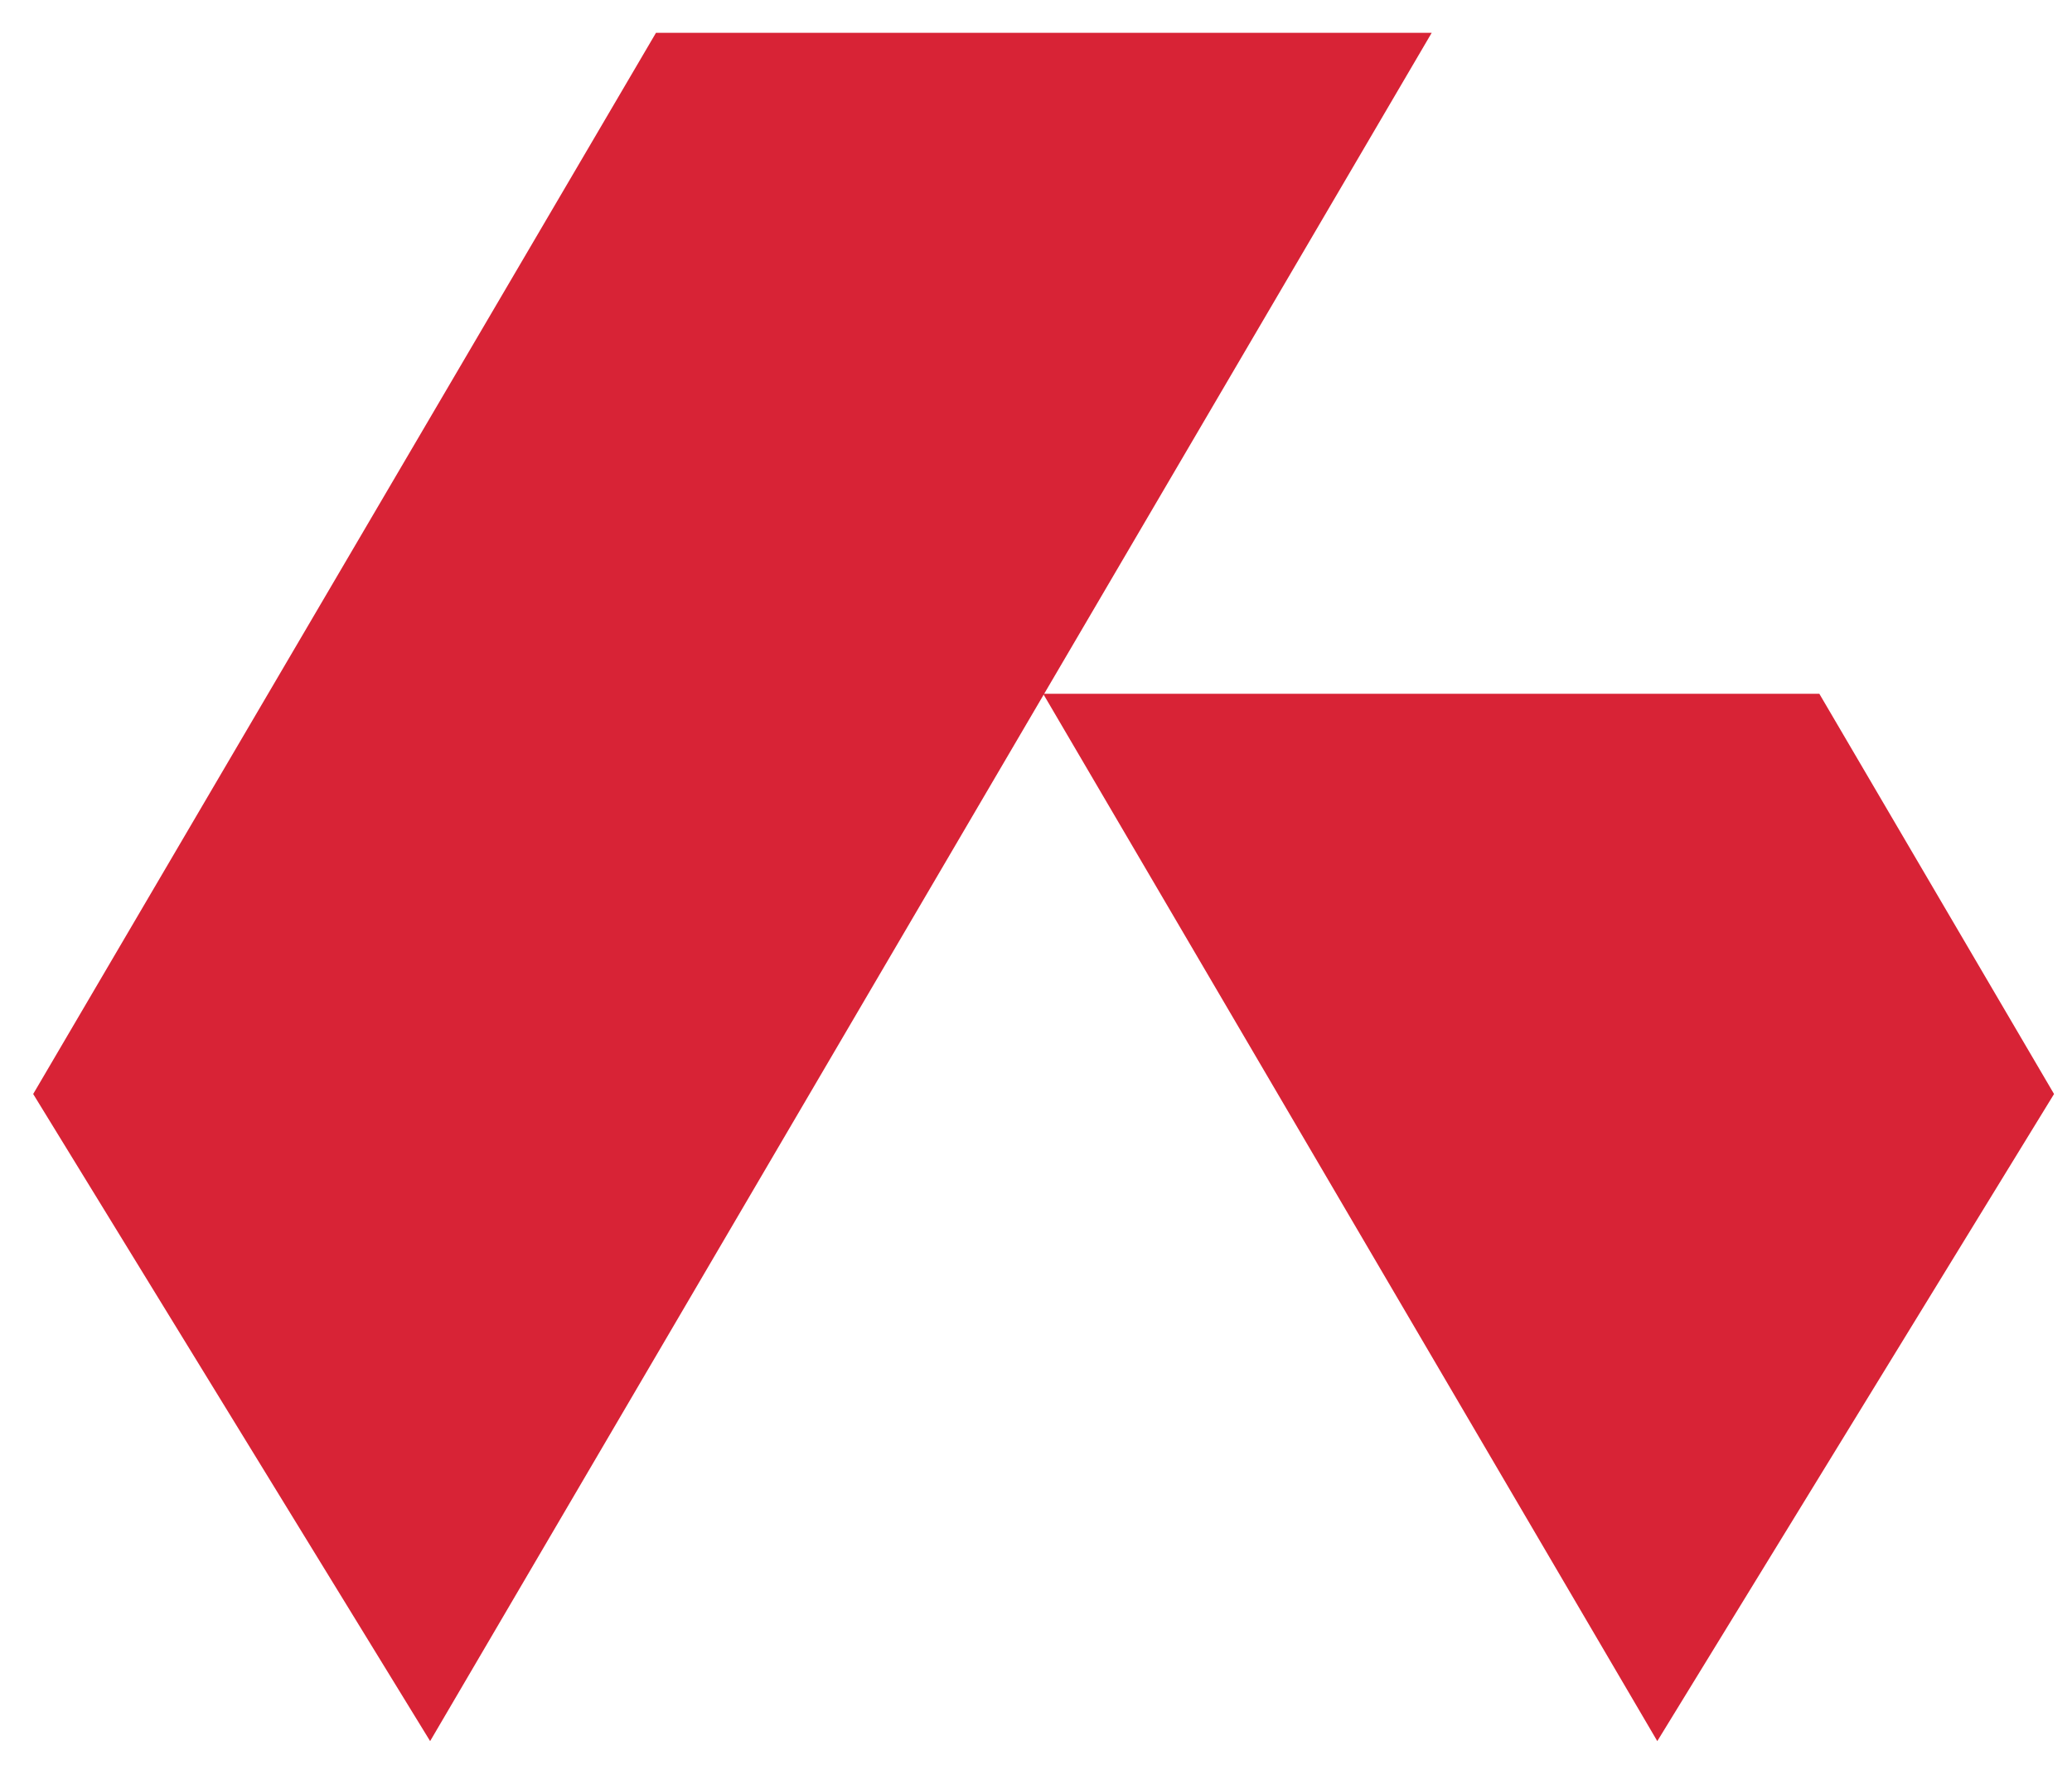 <svg width="66" height="57" viewBox="0 0 66 57" fill="none" xmlns="http://www.w3.org/2000/svg">
<path d="M20.895 1.046H45.604L13.701 55.472L1.057 34.855L20.895 1.046Z" fill="#D82336"/>
<path d="M65.428 34.855L57.952 22.104H33.228L52.79 55.472L65.428 34.855Z" fill="#D82336"/>
</svg>
